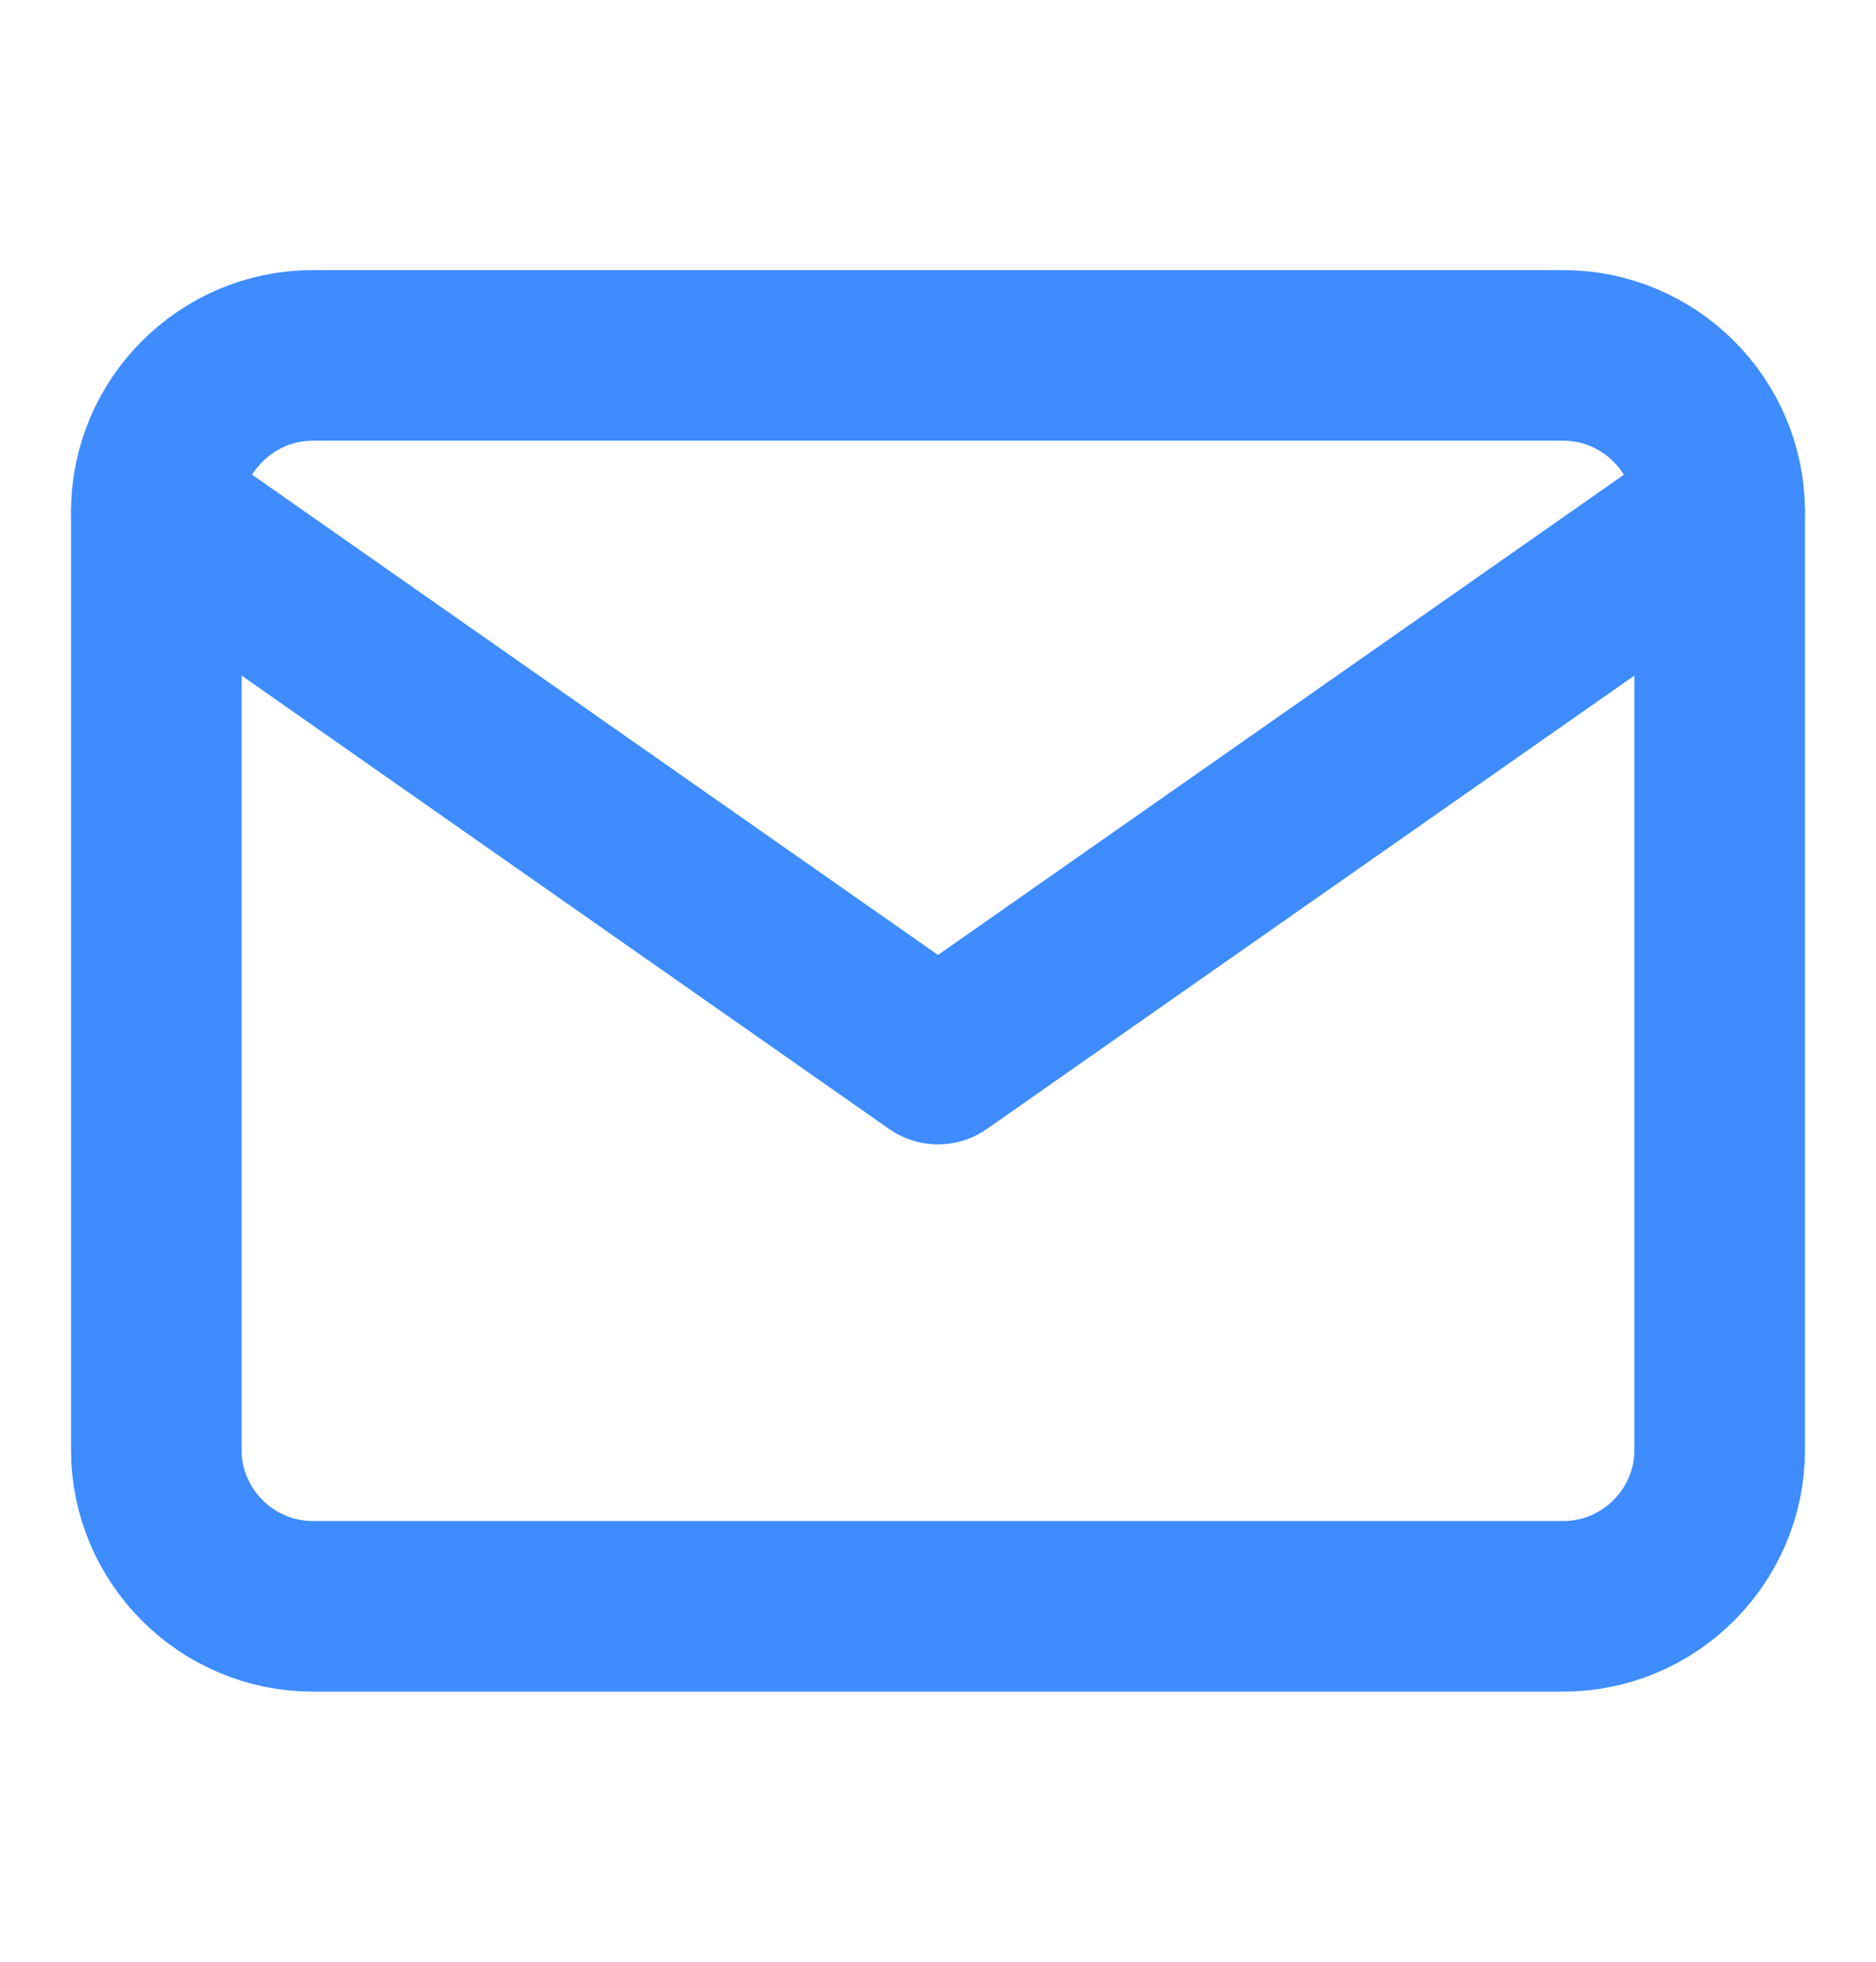 <svg width="22" height="23" viewBox="0 0 22 23" fill="none" xmlns="http://www.w3.org/2000/svg">
<path d="M3.667 4.167H18.333C19.342 4.167 20.167 4.992 20.167 6V17C20.167 18.008 19.342 18.833 18.333 18.833H3.667C2.658 18.833 1.833 18.008 1.833 17V6C1.833 4.992 2.658 4.167 3.667 4.167Z" stroke="#3E8CFF" stroke-width="2" stroke-linecap="round" stroke-linejoin="round"/>
<path d="M20.167 6L11 12.417L1.833 6" stroke="#3E8CFF" stroke-width="2" stroke-linecap="round" stroke-linejoin="round"/>
</svg>
